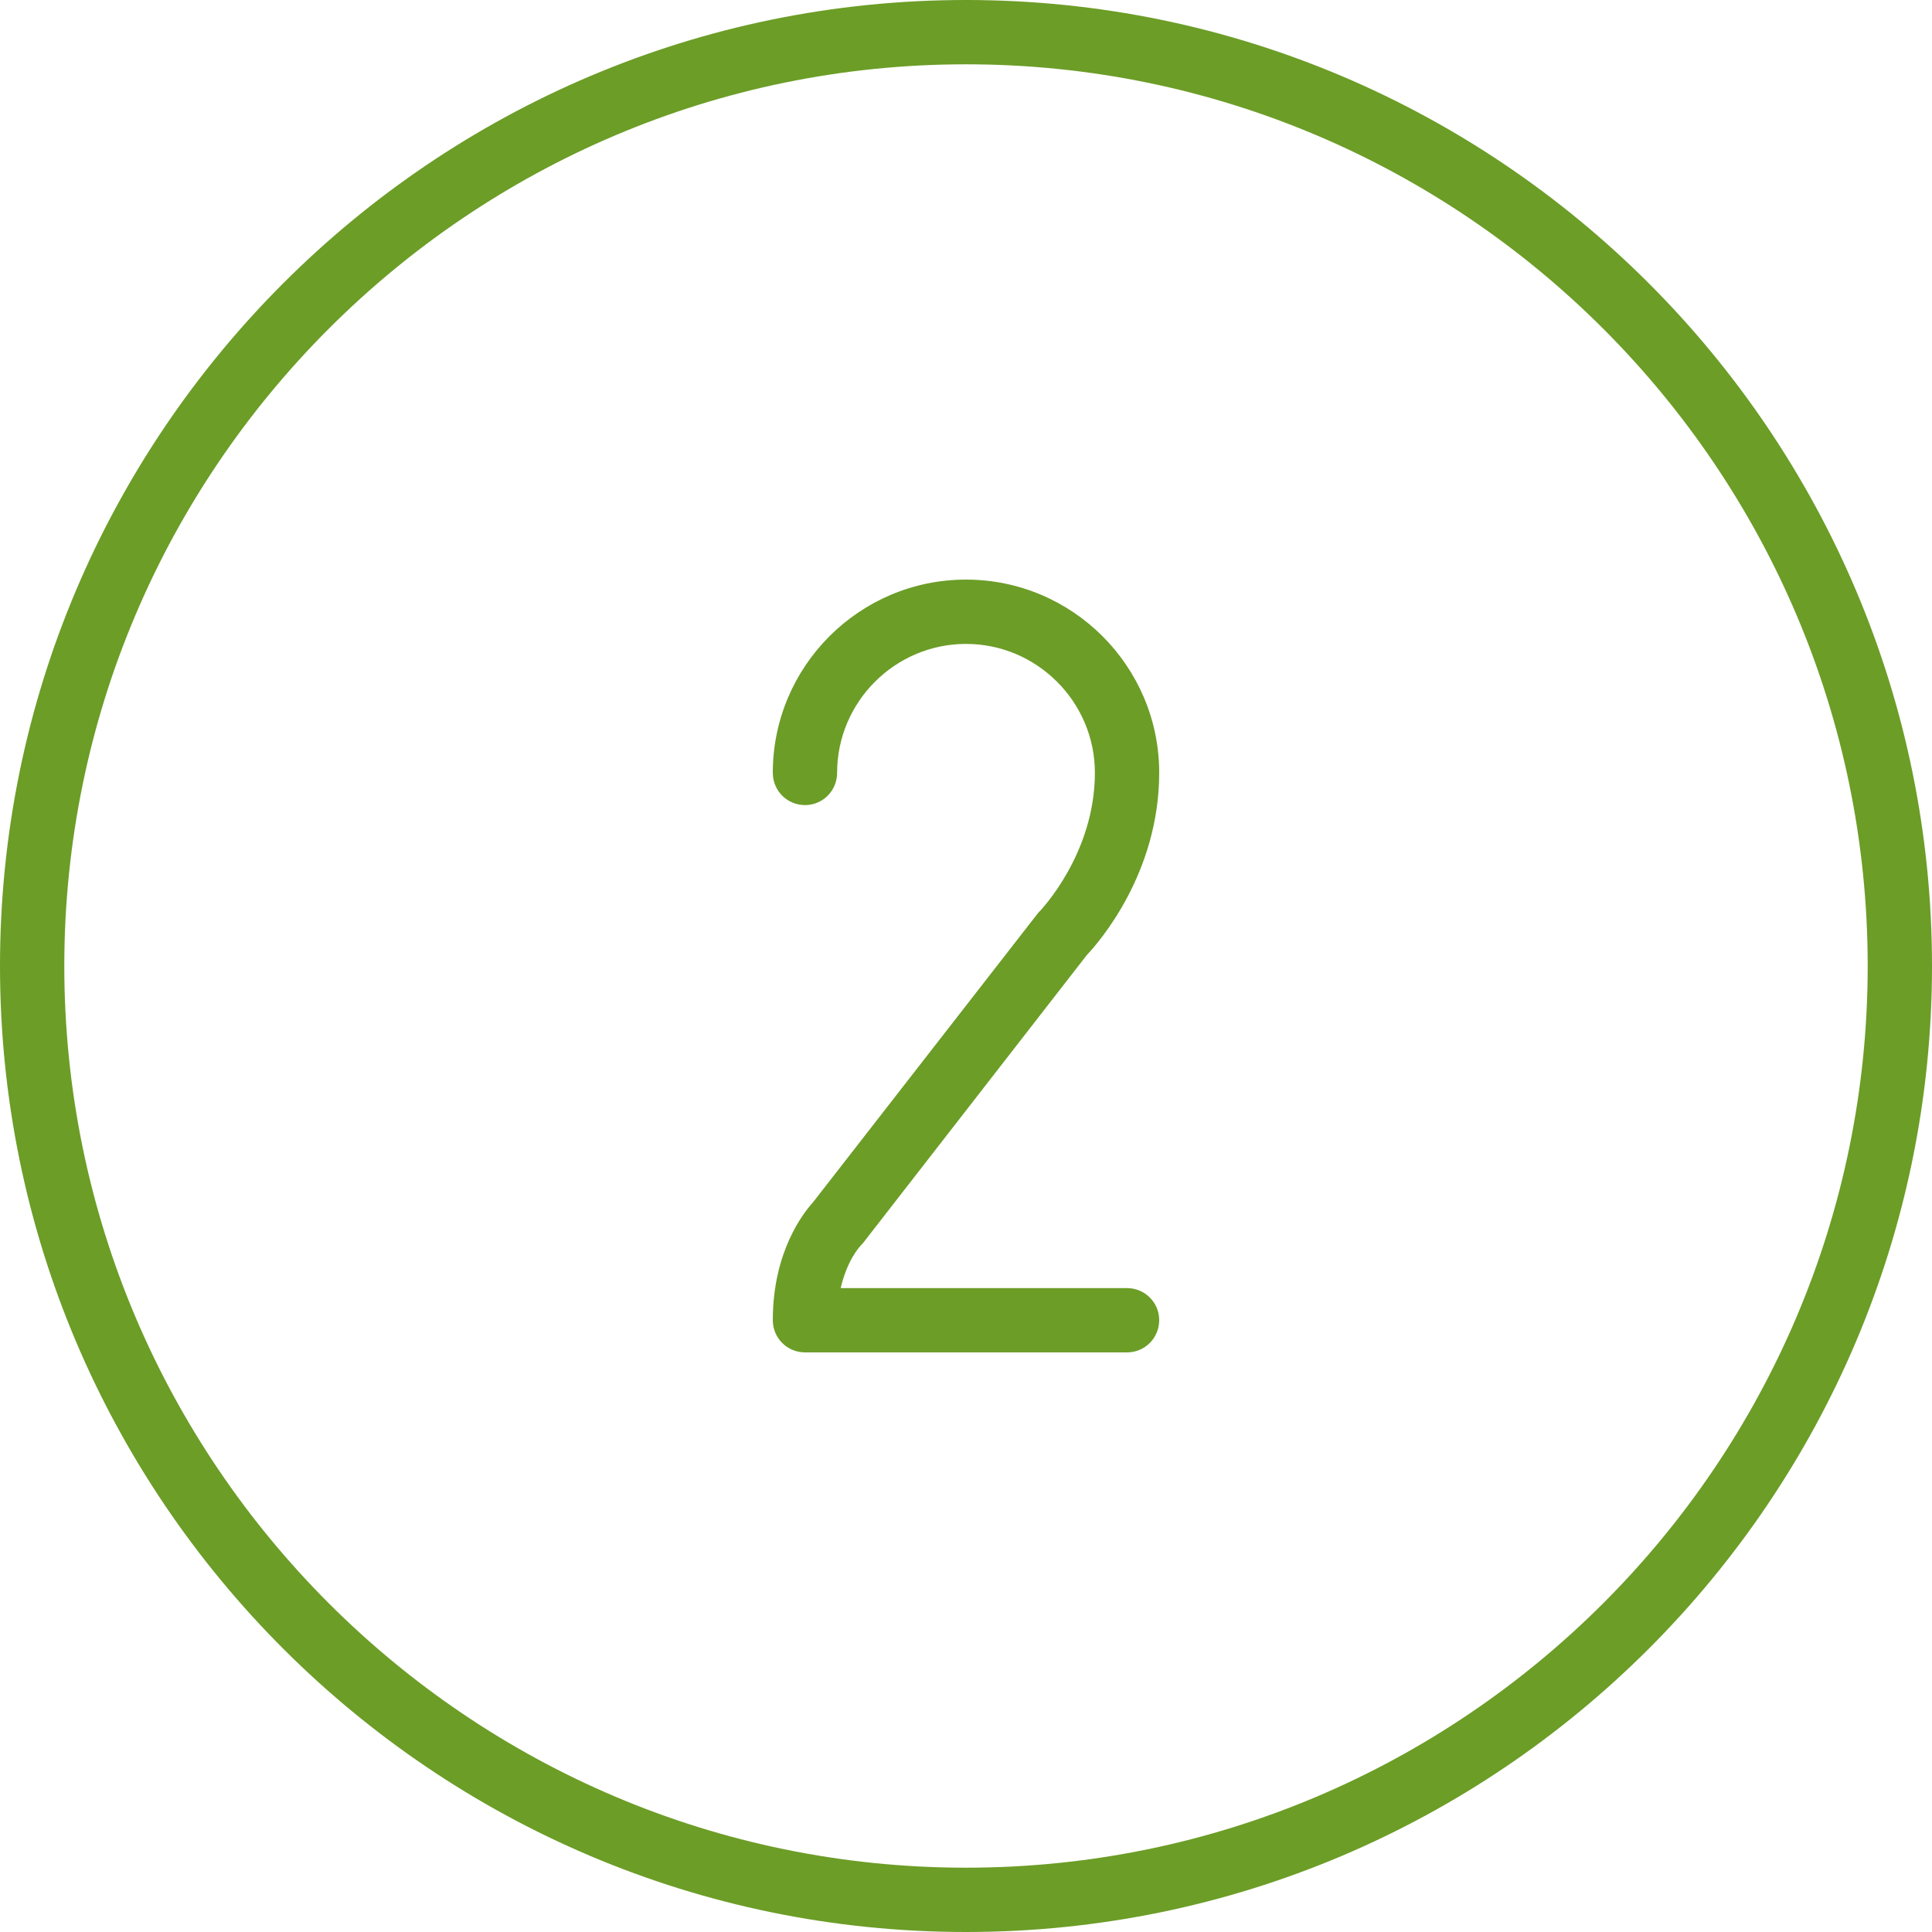 <?xml version="1.0" encoding="UTF-8"?> <svg xmlns="http://www.w3.org/2000/svg" width="7" height="7" viewBox="0 0 7 7" fill="none"> <g clip-path="url(#clip0_29_28)"> <path fill-rule="evenodd" clip-rule="evenodd" d="M3.116 4.516C3.114 4.518 3.069 4.567 3.046 4.667H4.083C4.148 4.667 4.2 4.719 4.2 4.783C4.2 4.848 4.148 4.9 4.083 4.9H2.917C2.852 4.9 2.8 4.848 2.8 4.783C2.8 4.532 2.914 4.391 2.945 4.357L3.758 3.312C3.761 3.308 3.764 3.304 3.768 3.301C3.769 3.299 3.967 3.095 3.967 2.8C3.967 2.543 3.757 2.333 3.5 2.333C3.243 2.333 3.033 2.543 3.033 2.8C3.033 2.865 2.981 2.917 2.917 2.917C2.852 2.917 2.8 2.865 2.8 2.8C2.8 2.414 3.114 2.1 3.5 2.1C3.886 2.1 4.2 2.414 4.2 2.8C4.2 3.166 3.979 3.417 3.938 3.46L3.126 4.505C3.122 4.509 3.119 4.512 3.116 4.516ZM3.5 6.767C1.699 6.767 0.233 5.301 0.233 3.5C0.233 1.699 1.699 0.233 3.5 0.233C5.301 0.233 6.767 1.699 6.767 3.5C6.767 5.301 5.301 6.767 3.5 6.767ZM3.5 0C1.57 0 0 1.57 0 3.5C0 5.43 1.57 7 3.5 7C5.43 7 7 5.43 7 3.5C7 1.57 5.43 0 3.5 0Z" fill="#6C9D27"></path> </g> <defs> <clipPath id="clip0_29_28"> <rect width="7" height="7" fill="white"></rect> </clipPath> </defs> </svg> 